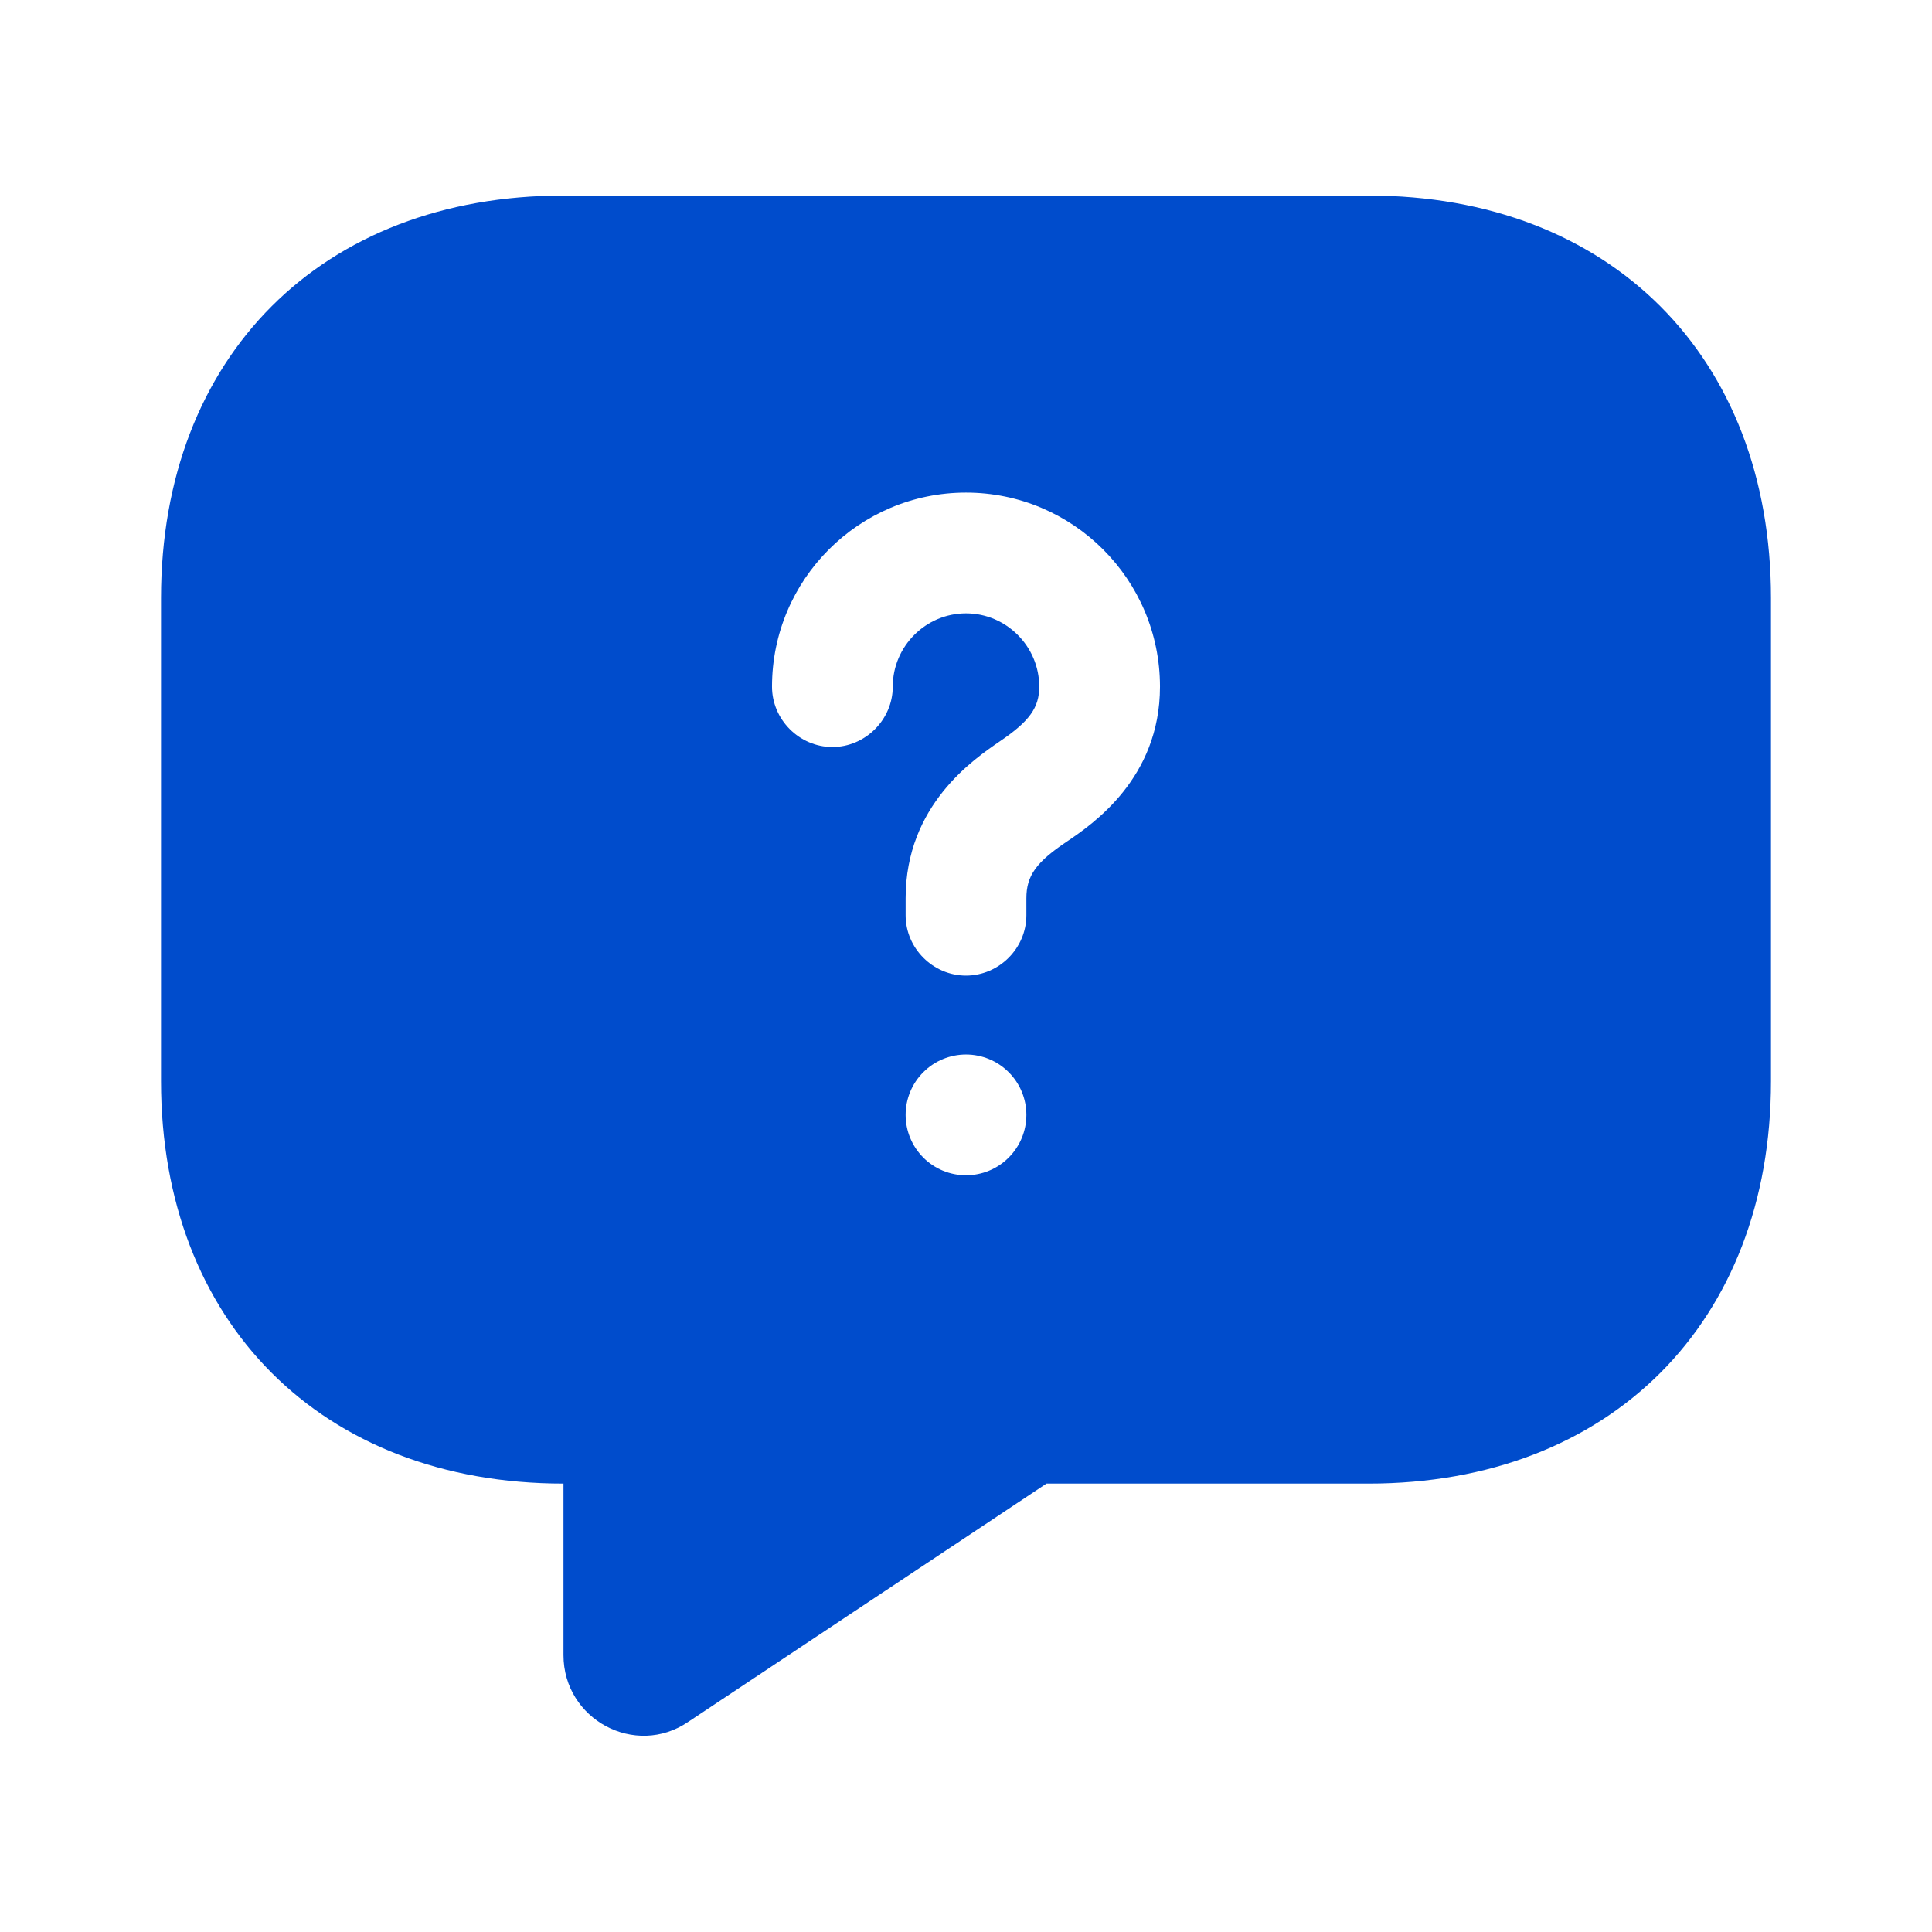 <svg width="32" height="32" viewBox="0 0 32 32" fill="none" xmlns="http://www.w3.org/2000/svg">
<path d="M22.667 3.239H9.333C5.333 3.239 2.667 5.906 2.667 9.906V17.906C2.667 21.906 5.333 24.573 9.333 24.573V27.413C9.333 28.479 10.52 29.119 11.4 28.519L17.333 24.573H22.667C26.667 24.573 29.333 21.906 29.333 17.906V9.906C29.333 5.906 26.667 3.239 22.667 3.239ZM16 19.466C15.735 19.466 15.48 19.361 15.293 19.173C15.105 18.985 15 18.731 15 18.466C15 18.201 15.105 17.946 15.293 17.759C15.48 17.571 15.735 17.466 16 17.466C16.265 17.466 16.52 17.571 16.707 17.759C16.895 17.946 17 18.201 17 18.466C17 18.731 16.895 18.985 16.707 19.173C16.52 19.361 16.265 19.466 16 19.466ZM17.68 13.933C17.16 14.279 17 14.506 17 14.879V15.159C17 15.706 16.547 16.159 16 16.159C15.453 16.159 15 15.706 15 15.159V14.879C15 13.333 16.133 12.573 16.56 12.279C17.053 11.946 17.213 11.719 17.213 11.373C17.213 10.706 16.667 10.159 16 10.159C15.333 10.159 14.787 10.706 14.787 11.373C14.787 11.919 14.333 12.373 13.787 12.373C13.24 12.373 12.787 11.919 12.787 11.373C12.787 9.599 14.227 8.159 16 8.159C17.773 8.159 19.213 9.599 19.213 11.373C19.213 12.893 18.093 13.653 17.68 13.933Z" fill="#004CCC"/>
</svg>
